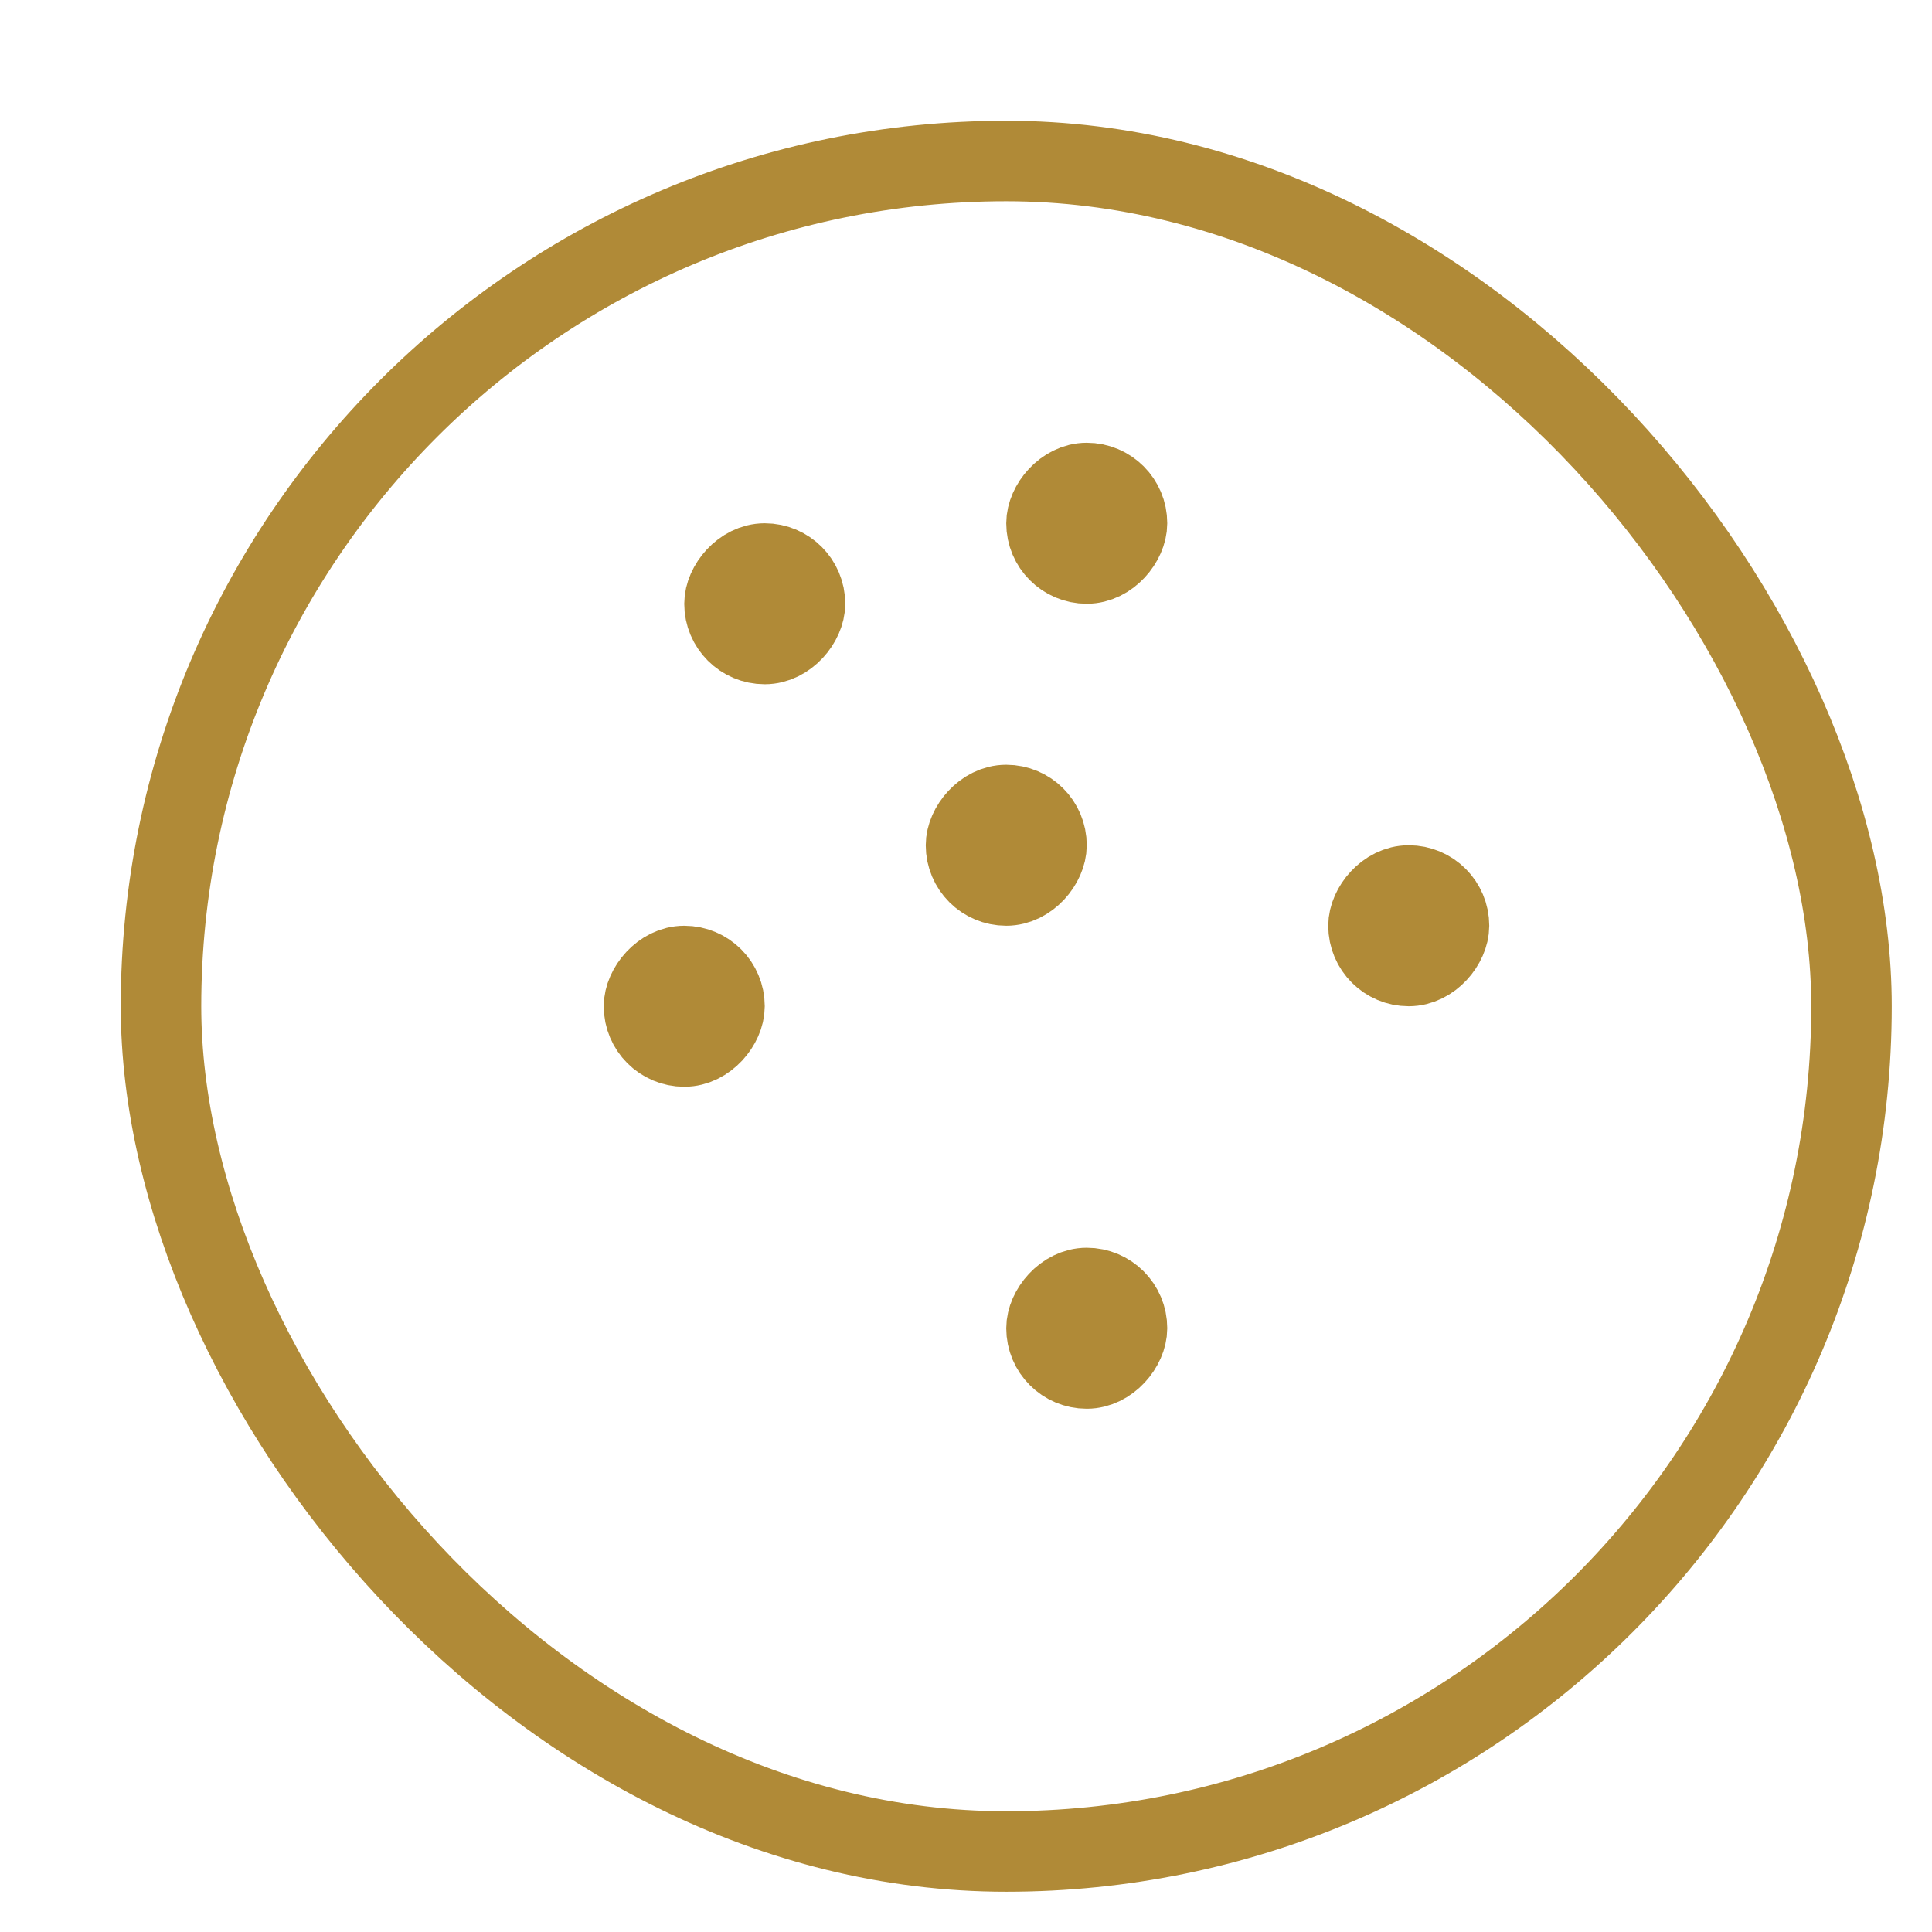 <?xml version="1.0" encoding="UTF-8"?> <svg xmlns="http://www.w3.org/2000/svg" width="24" height="24" viewBox="0 0 24 24" fill="none"><rect width="1" height="1" rx="0.5" transform="matrix(1 0 0 -1 9 8)" stroke="#B08A37" stroke-linecap="square"></rect><rect width="1" height="1" rx="0.5" transform="matrix(1 0 0 -1 13 7)" stroke="#B08A37" stroke-linecap="square"></rect><rect width="1" height="1" rx="0.5" transform="matrix(1 0 0 -1 17 12)" stroke="#B08A37" stroke-linecap="square"></rect><rect width="1" height="1" rx="0.5" transform="matrix(1 0 0 -1 8 13)" stroke="#B08A37" stroke-linecap="square"></rect><rect width="1" height="1" rx="0.5" transform="matrix(1 0 0 -1 13 17)" stroke="#B08A37" stroke-linecap="square"></rect><rect x="2" y="2" width="21" height="21" rx="10.5" stroke="#B08A37" stroke-linecap="square"></rect><rect width="1" height="1" rx="0.5" transform="matrix(1 0 0 -1 12 11)" stroke="#B08A37" stroke-linecap="square"></rect></svg> 